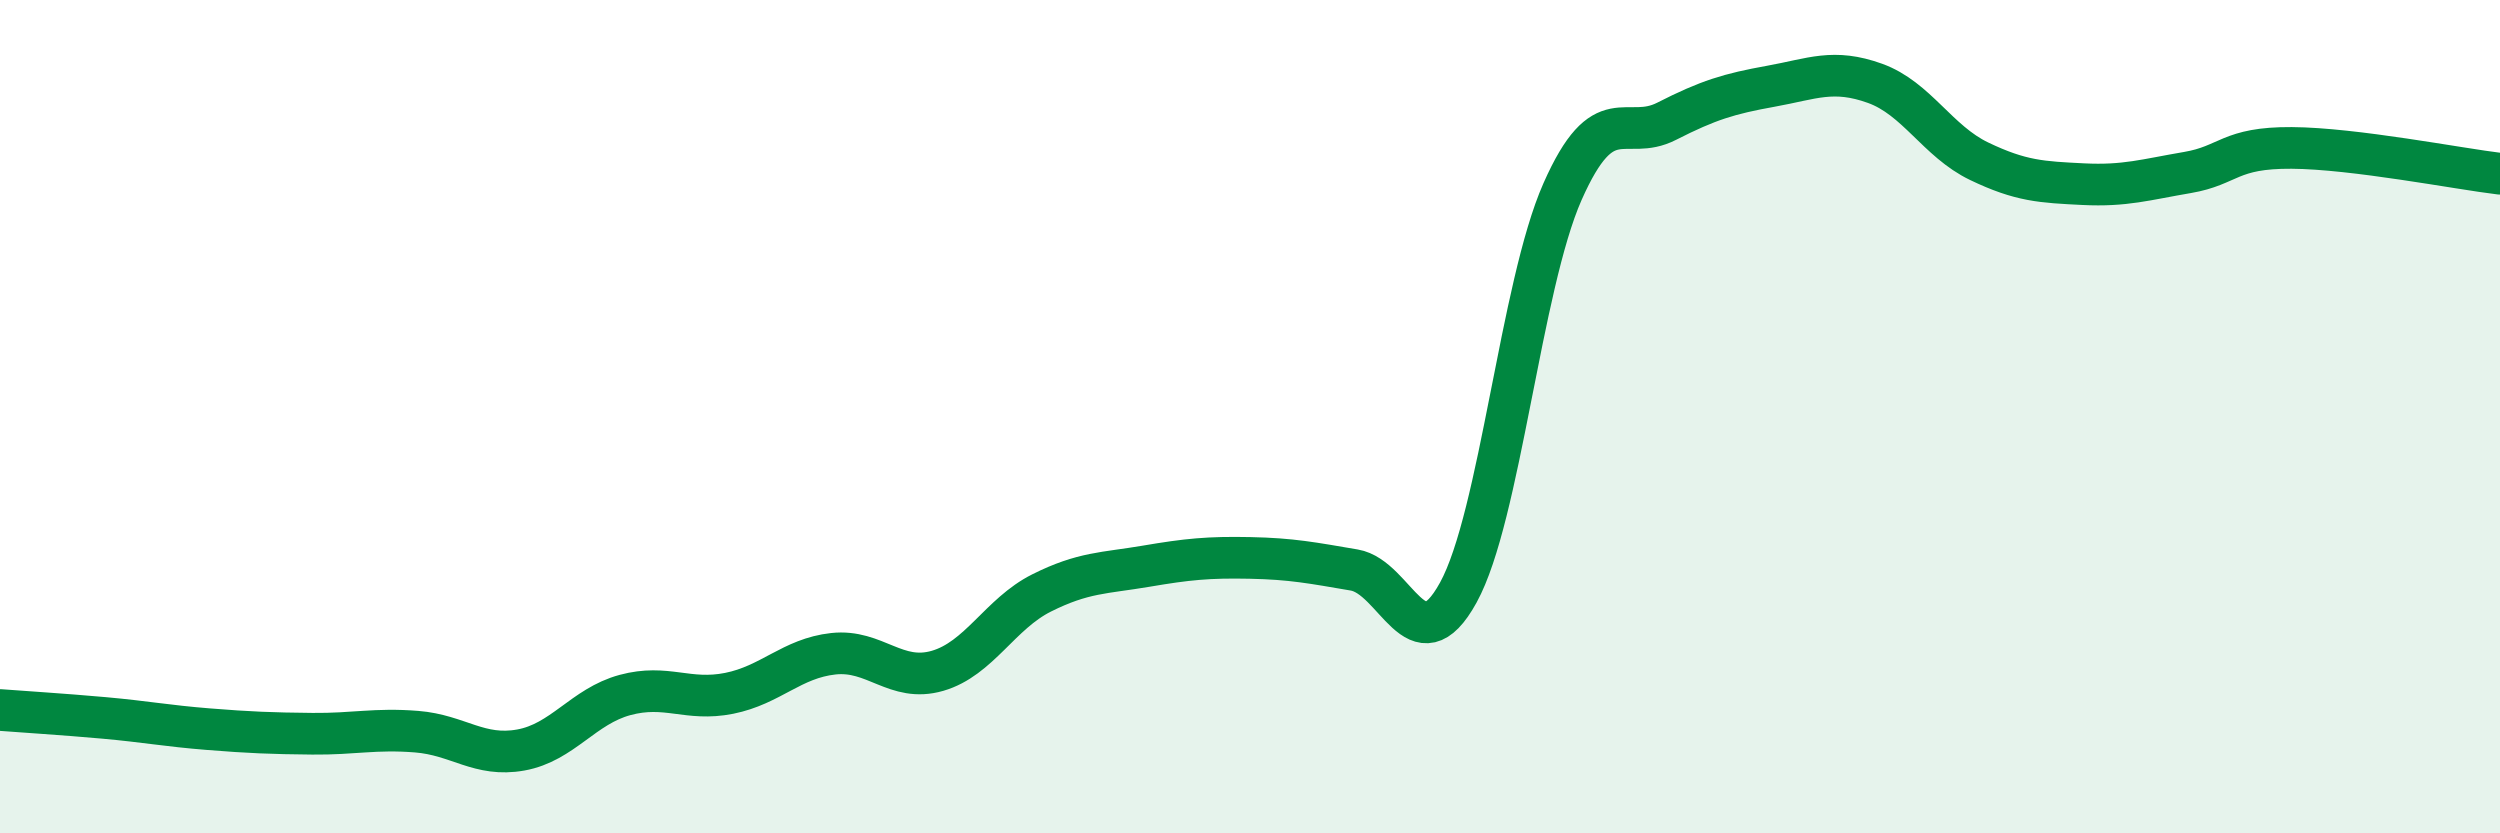 
    <svg width="60" height="20" viewBox="0 0 60 20" xmlns="http://www.w3.org/2000/svg">
      <path
        d="M 0,17.04 C 0.5,17.08 1.5,17.14 2.5,17.23 C 3.5,17.32 4,17.42 5,17.5 C 6,17.58 6.5,17.6 7.5,17.61 C 8.5,17.62 9,17.48 10,17.56 C 11,17.64 11.5,18.18 12.5,18 C 13.5,17.82 14,16.95 15,16.68 C 16,16.41 16.5,16.84 17.5,16.64 C 18.5,16.44 19,15.8 20,15.69 C 21,15.58 21.5,16.39 22.5,16.1 C 23.5,15.81 24,14.73 25,14.23 C 26,13.73 26.5,13.76 27.5,13.59 C 28.5,13.42 29,13.37 30,13.39 C 31,13.41 31.5,13.51 32.5,13.68 C 33.5,13.85 34,16.04 35,14.22 C 36,12.4 36.5,6.86 37.5,4.6 C 38.5,2.34 39,3.42 40,2.91 C 41,2.4 41.5,2.25 42.5,2.07 C 43.5,1.89 44,1.64 45,2 C 46,2.36 46.5,3.39 47.5,3.87 C 48.5,4.35 49,4.37 50,4.42 C 51,4.47 51.5,4.31 52.5,4.14 C 53.5,3.97 53.5,3.54 55,3.55 C 56.5,3.56 59,4.05 60,4.17L60 20L0 20Z"
        fill="#008740"
        opacity="0.1"
        stroke-linecap="round"
        stroke-linejoin="round"
      />
      <path
        d="M 0,17.04 C 0.5,17.08 1.5,17.14 2.5,17.23 C 3.5,17.32 4,17.42 5,17.5 C 6,17.58 6.5,17.6 7.5,17.61 C 8.5,17.62 9,17.48 10,17.56 C 11,17.64 11.5,18.18 12.5,18 C 13.5,17.82 14,16.95 15,16.68 C 16,16.41 16.5,16.84 17.5,16.64 C 18.5,16.44 19,15.8 20,15.69 C 21,15.58 21.5,16.39 22.5,16.1 C 23.5,15.81 24,14.73 25,14.23 C 26,13.73 26.5,13.76 27.5,13.59 C 28.5,13.42 29,13.37 30,13.39 C 31,13.41 31.5,13.51 32.5,13.68 C 33.5,13.85 34,16.04 35,14.22 C 36,12.4 36.5,6.86 37.5,4.6 C 38.5,2.34 39,3.42 40,2.91 C 41,2.4 41.5,2.25 42.5,2.07 C 43.5,1.89 44,1.64 45,2 C 46,2.36 46.5,3.39 47.5,3.87 C 48.5,4.35 49,4.37 50,4.42 C 51,4.47 51.5,4.31 52.5,4.14 C 53.5,3.97 53.5,3.54 55,3.55 C 56.5,3.56 59,4.05 60,4.17"
        stroke="#008740"
        stroke-width="1"
        fill="none"
        stroke-linecap="round"
        stroke-linejoin="round"
      />
    </svg>
  